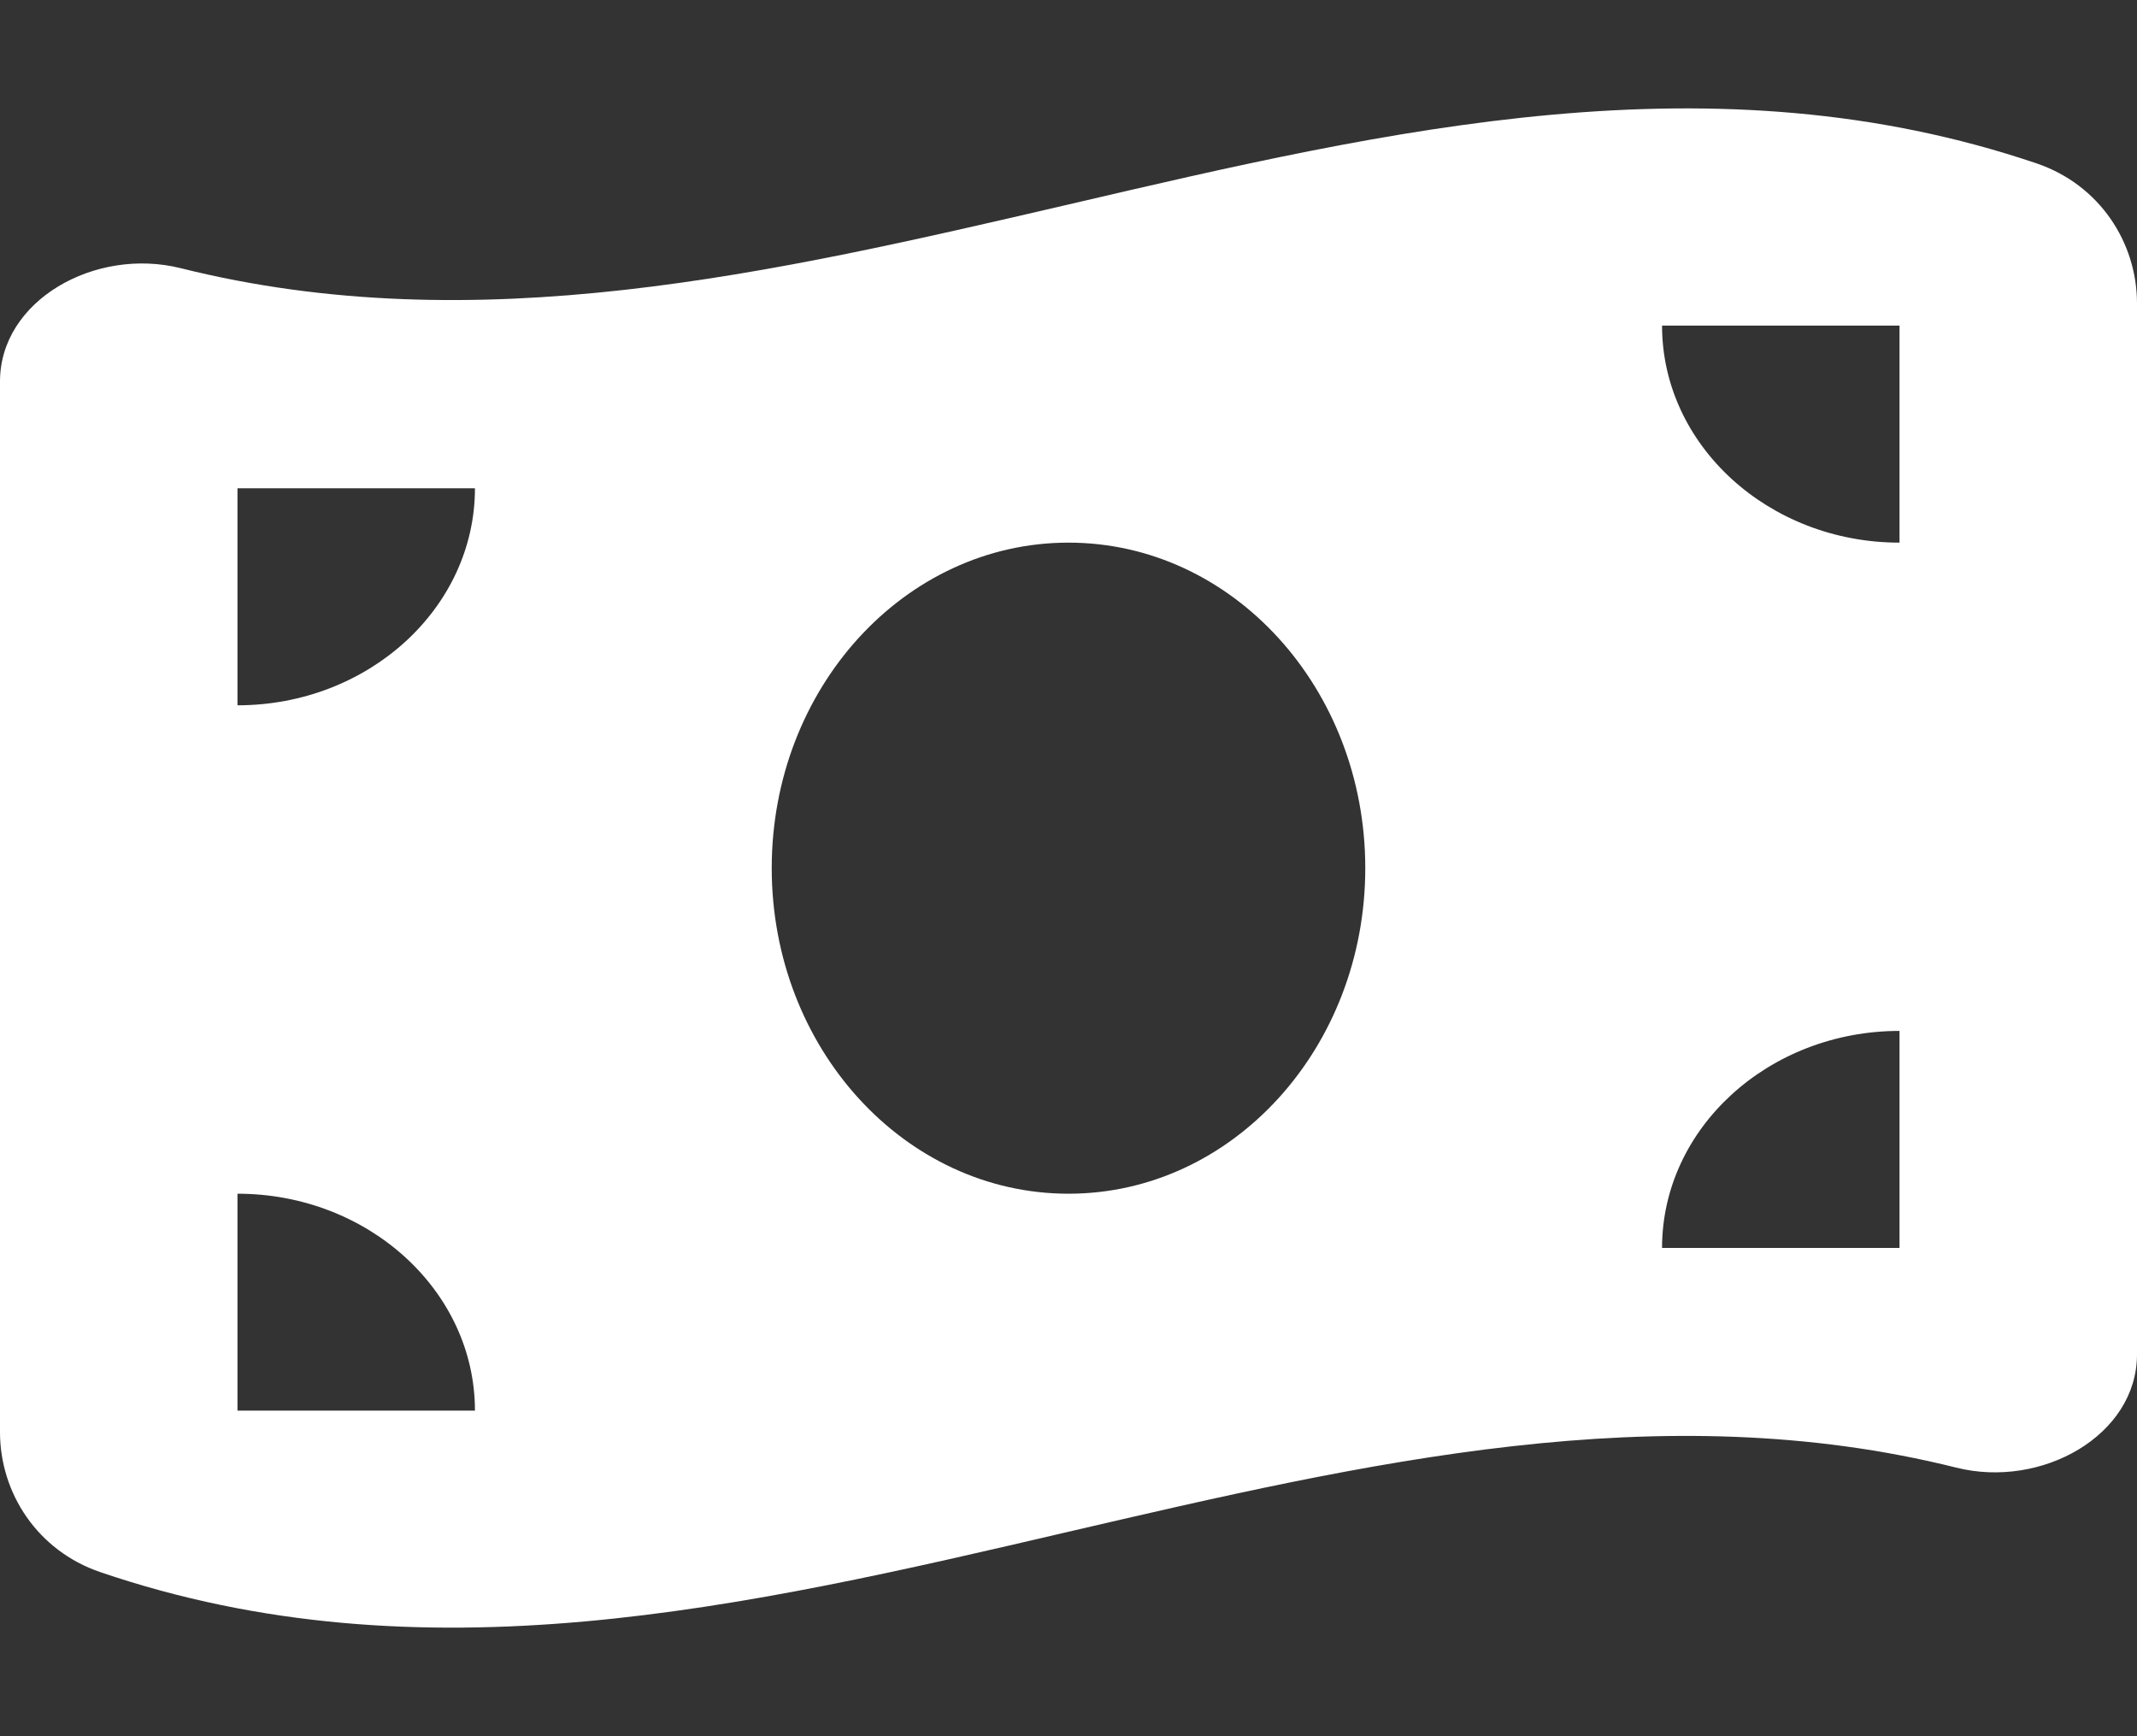 <svg width="16" height="13" viewBox="0 0 16 13" fill="none" xmlns="http://www.w3.org/2000/svg">
<rect x="0" y="0" width="16" height="13" fill="#333333" stroke="none"/>
<g clip-path="url(#clip0_3720_1138)">
<path d="M0 2.856V10.723C0 11.18 0.281 11.611 0.75 11.771C3.167 12.596 5.583 12.033 8 11.469C10.217 10.954 12.433 10.436 14.647 10.989C15.286 11.149 16 10.748 16 10.141V2.272C16 1.815 15.719 1.384 15.25 1.224C12.833 0.404 10.417 0.967 8 1.531C5.783 2.046 3.567 2.562 1.353 2.008C0.711 1.848 0 2.25 0 2.856ZM8 8.938C6.772 8.938 5.778 7.846 5.778 6.5C5.778 5.154 6.772 4.063 8 4.063C9.228 4.063 10.222 5.154 10.222 6.5C10.222 7.846 9.228 8.938 8 8.938ZM1.778 8.938C2.758 8.938 3.556 9.666 3.556 10.562H1.778V8.938ZM3.556 3.656C3.556 4.553 2.758 5.281 1.778 5.281V3.656H3.556ZM14.222 7.719V9.344H12.444C12.444 8.447 13.242 7.719 14.222 7.719ZM12.444 2.438H14.222V4.063C13.242 4.063 12.444 3.334 12.444 2.438Z" fill="white"/>
</g>
<defs>
<clipPath id="clip0_3720_1138">
<rect width="16" height="13" fill="white"/>
</clipPath>
</defs>
</svg>
